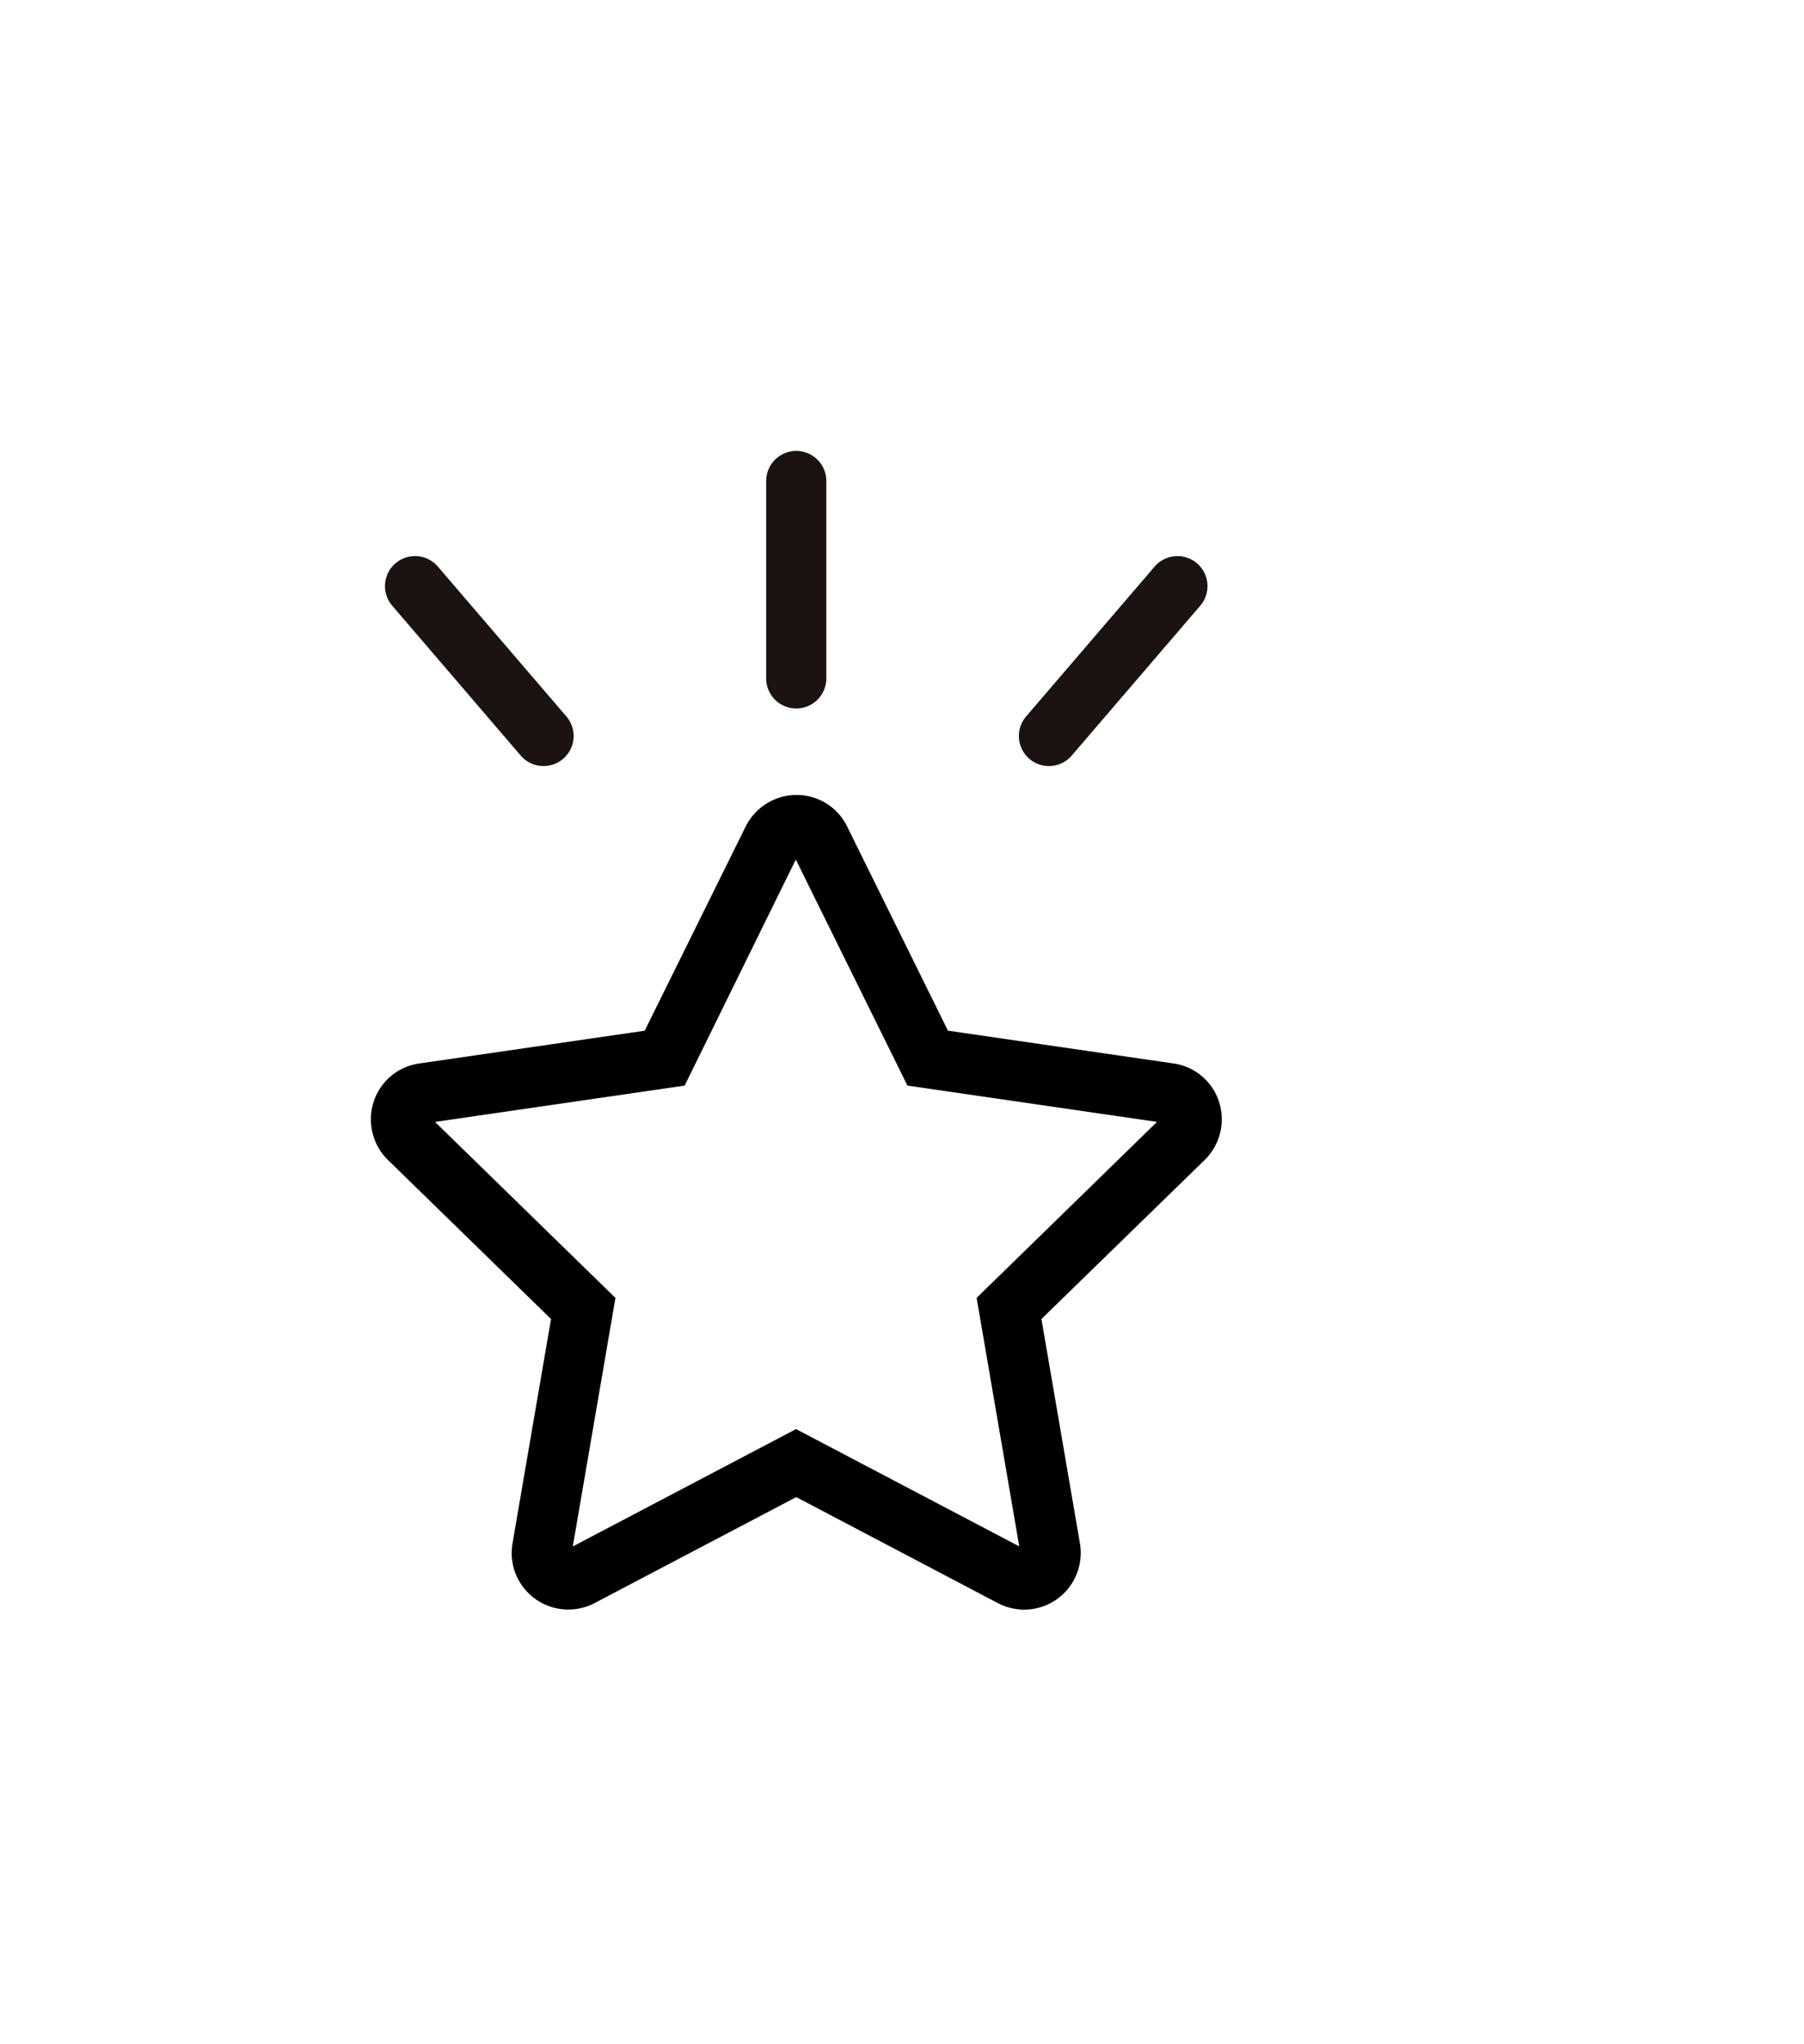 <svg xmlns="http://www.w3.org/2000/svg" width="45" height="51" viewBox="0 0 45 51"><g transform="translate(-698.096 -7263.747)"><path d="M4.374,40.048A1.411,1.411,0,0,1,2.983,38.4l.961-5.6L-.125,28.831a1.42,1.42,0,0,1-.357-1.446,1.4,1.4,0,0,1,1.139-.96l5.624-.818L8.8,20.512a1.419,1.419,0,0,1,1.265-.786,1.4,1.4,0,0,1,1.265.786l2.515,5.094,5.624.818a1.4,1.4,0,0,1,1.139.959,1.421,1.421,0,0,1-.358,1.448L16.177,32.8l.961,5.6a1.42,1.42,0,0,1-.561,1.38,1.411,1.411,0,0,1-1.486.108l-5.03-2.645-5.03,2.644A1.414,1.414,0,0,1,4.374,40.048ZM1.051,27.883l4.5,4.391-1.064,6.2,5.569-2.928,5.568,2.927-1.064-6.2,4.5-4.391-6.226-.906-2.784-5.639L7.277,26.977Z" transform="translate(707.897 7263.854)"/><path d="M0,5.675a.75.75,0,0,1-.75-.75V0A.75.75,0,0,1,0-.75.75.75,0,0,1,.75,0V4.925A.75.75,0,0,1,0,5.675Z" transform="translate(717.958 7275.747)" fill="#1a1311"/><path d="M3.206,4.489a.748.748,0,0,1-.57-.262L-.569.488A.75.75,0,0,1-.488-.569.75.75,0,0,1,.569-.488L3.775,3.251a.75.75,0,0,1-.569,1.238Z" transform="translate(708.449 7278.37)" fill="#1a1311"/><path d="M0,4.489a.747.747,0,0,1-.488-.181A.75.75,0,0,1-.569,3.251L2.637-.488A.75.75,0,0,1,3.694-.569.75.75,0,0,1,3.775.488L.569,4.227A.748.748,0,0,1,0,4.489Z" transform="translate(724.261 7278.37)" fill="#1a1311"/><rect width="45" height="51" transform="translate(698.096 7263.747)" fill="#fff" opacity="0"/></g></svg>